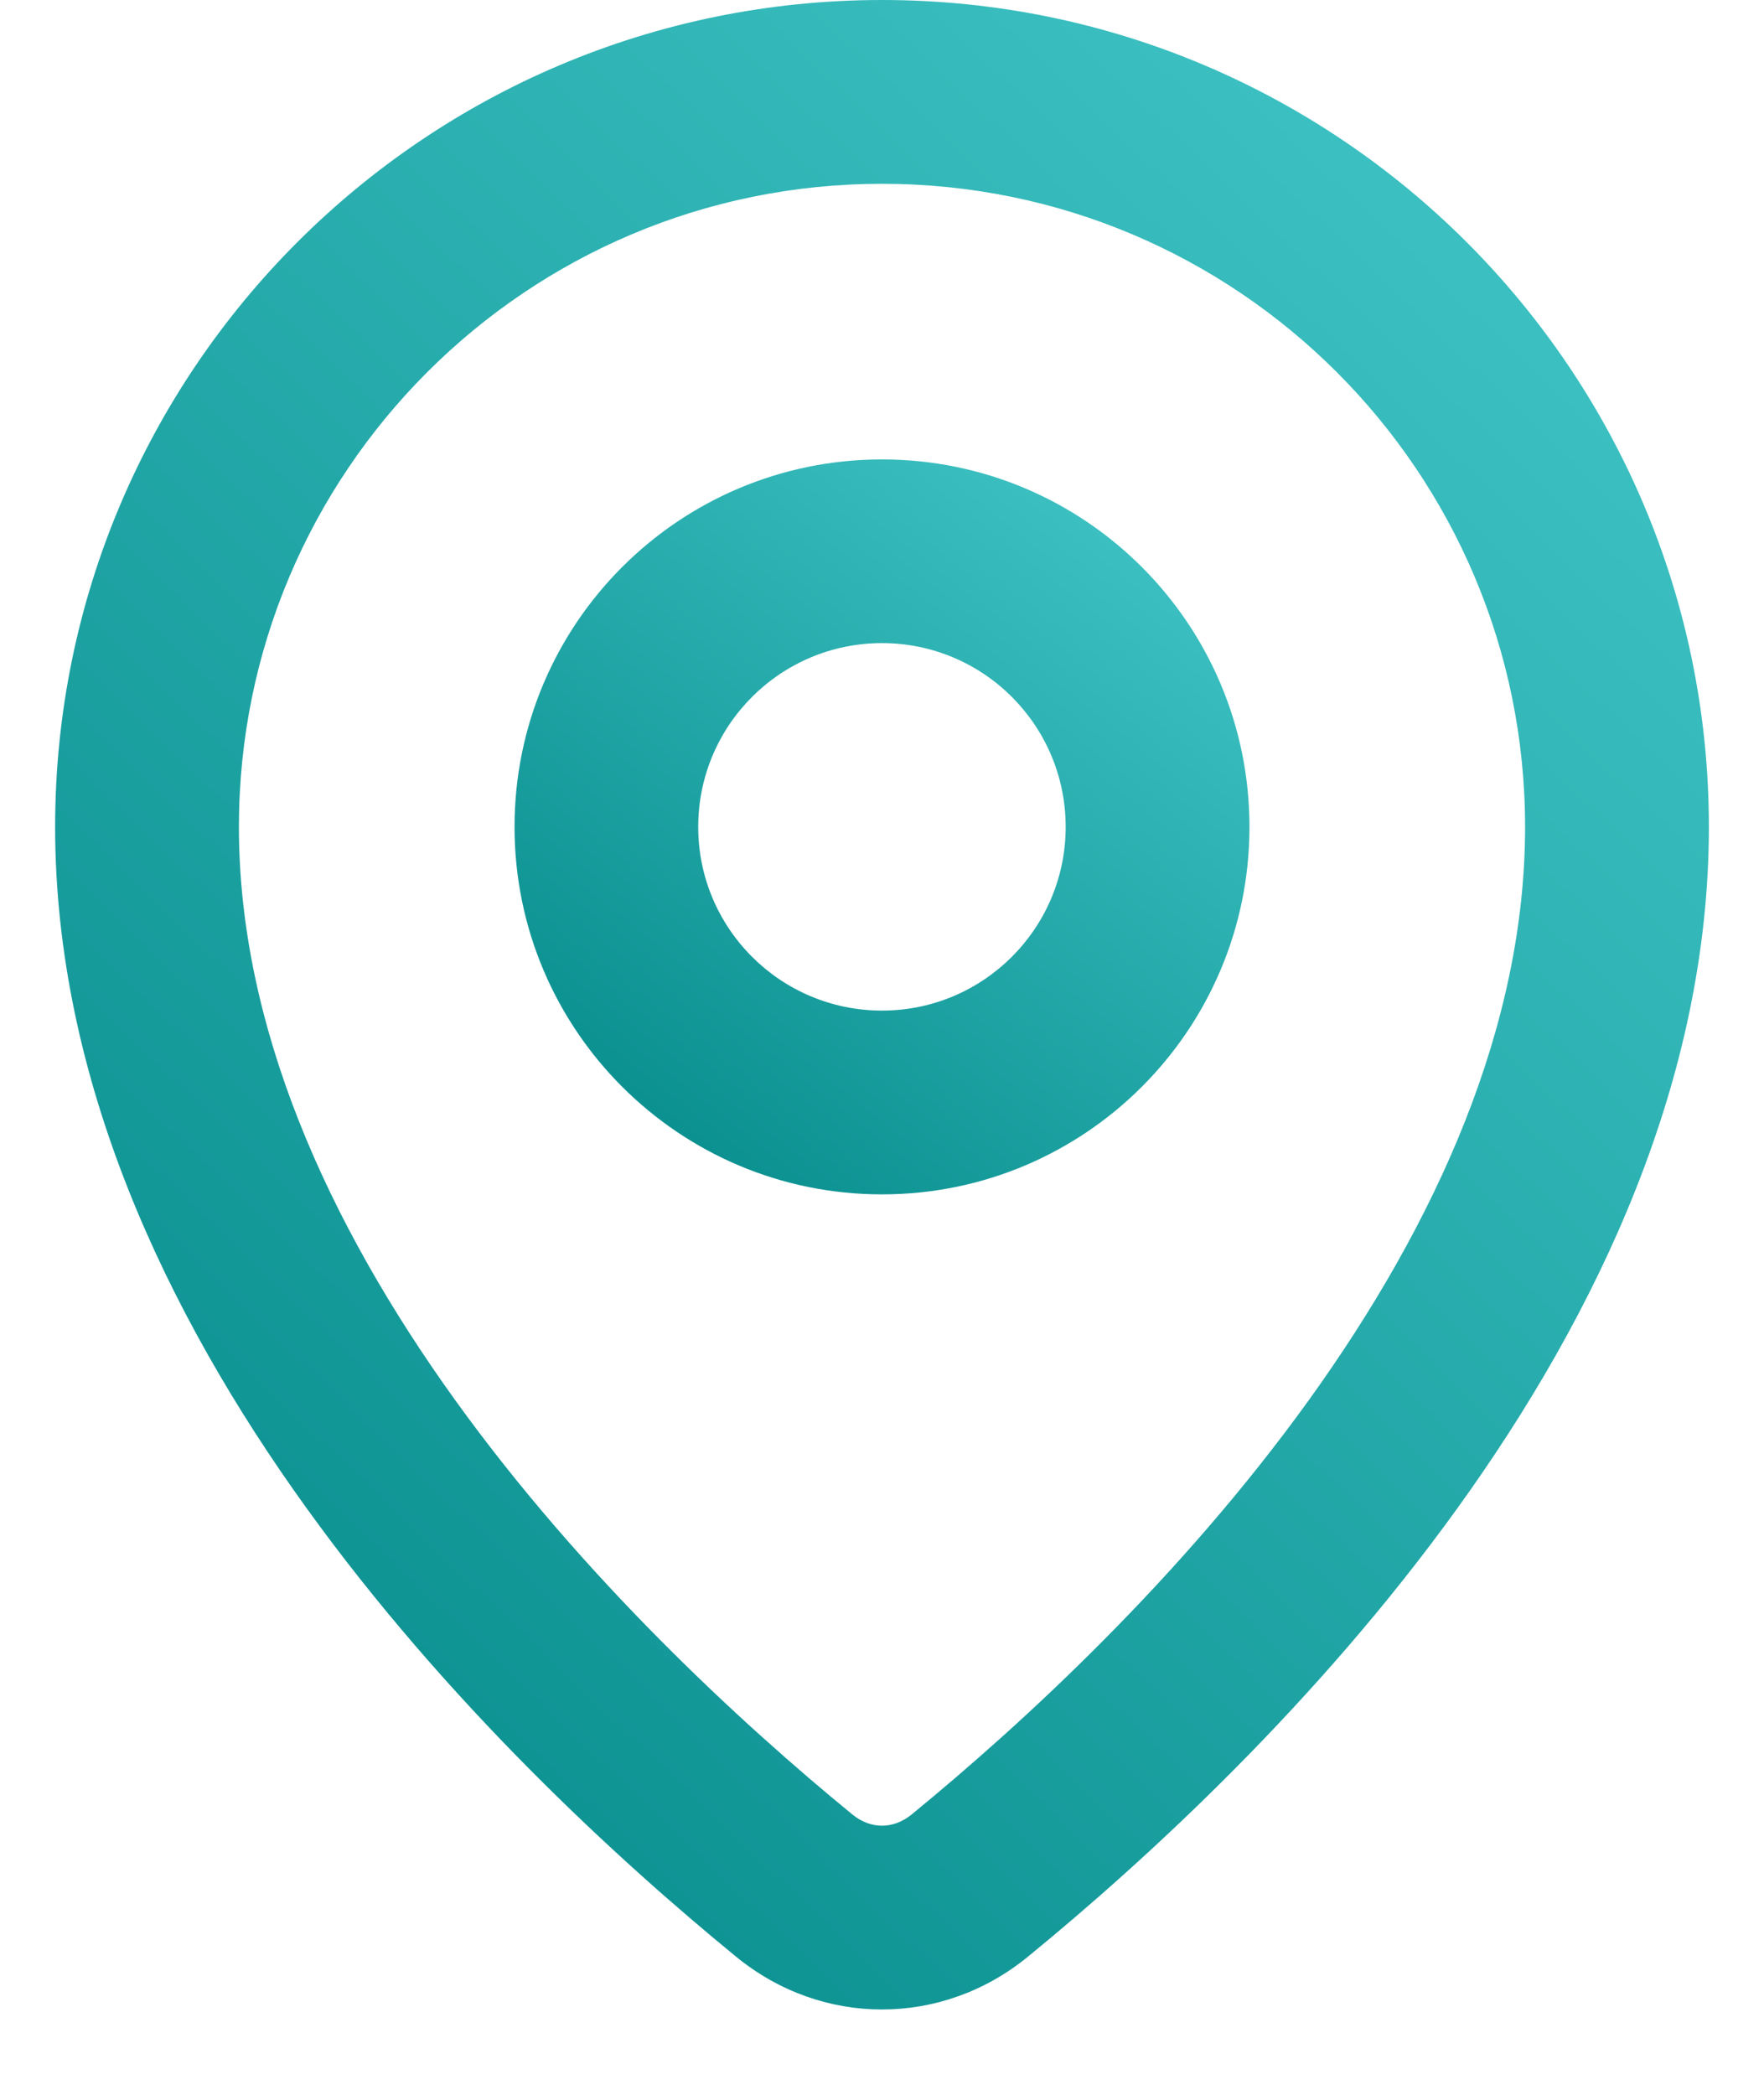 <svg width="16" height="19" viewBox="0 0 16 19" fill="none" xmlns="http://www.w3.org/2000/svg">
<path fill-rule="evenodd" clip-rule="evenodd" d="M11.868 12.704C13.035 11.083 13.833 9.303 13.833 7.5C13.833 4.278 11.222 1.667 8 1.667C4.778 1.667 2.167 4.278 2.167 7.5C2.167 9.303 2.965 11.083 4.132 12.704C5.291 14.312 6.715 15.625 7.731 16.457C7.897 16.593 8.103 16.593 8.269 16.457C9.285 15.625 10.709 14.312 11.868 12.704ZM9.325 17.746C11.479 15.983 15.5 12.076 15.5 7.5C15.5 3.358 12.142 0 8 0C3.858 0 0.5 3.358 0.5 7.5C0.5 12.076 4.521 15.983 6.675 17.746C7.455 18.386 8.544 18.386 9.325 17.746Z" fill="url(#paint0_linear_1109_1013)"/>
<path fill-rule="evenodd" clip-rule="evenodd" d="M8 5.833C7.079 5.833 6.333 6.579 6.333 7.5C6.333 8.42 7.079 9.166 8 9.166C8.92 9.166 9.666 8.42 9.666 7.5C9.666 6.579 8.92 5.833 8 5.833ZM4.667 7.5C4.667 5.659 6.159 4.167 8 4.167C9.841 4.167 11.333 5.659 11.333 7.5C11.333 9.341 9.841 10.833 8 10.833C6.159 10.833 4.667 9.341 4.667 7.5Z" fill="url(#paint1_linear_1109_1013)"/>
<defs>
<linearGradient id="paint0_linear_1109_1013" x1="4.144" y1="18.872" x2="16.679" y2="5.759" gradientUnits="userSpaceOnUse">
<stop stop-color="#088D8D"/>
<stop offset="1" stop-color="#3BBFC0"/>
</linearGradient>
<linearGradient id="paint1_linear_1109_1013" x1="6.286" y1="11.069" x2="10.747" y2="5.399" gradientUnits="userSpaceOnUse">
<stop stop-color="#088D8D"/>
<stop offset="1" stop-color="#3BBFC0"/>
</linearGradient>
</defs>
</svg>
